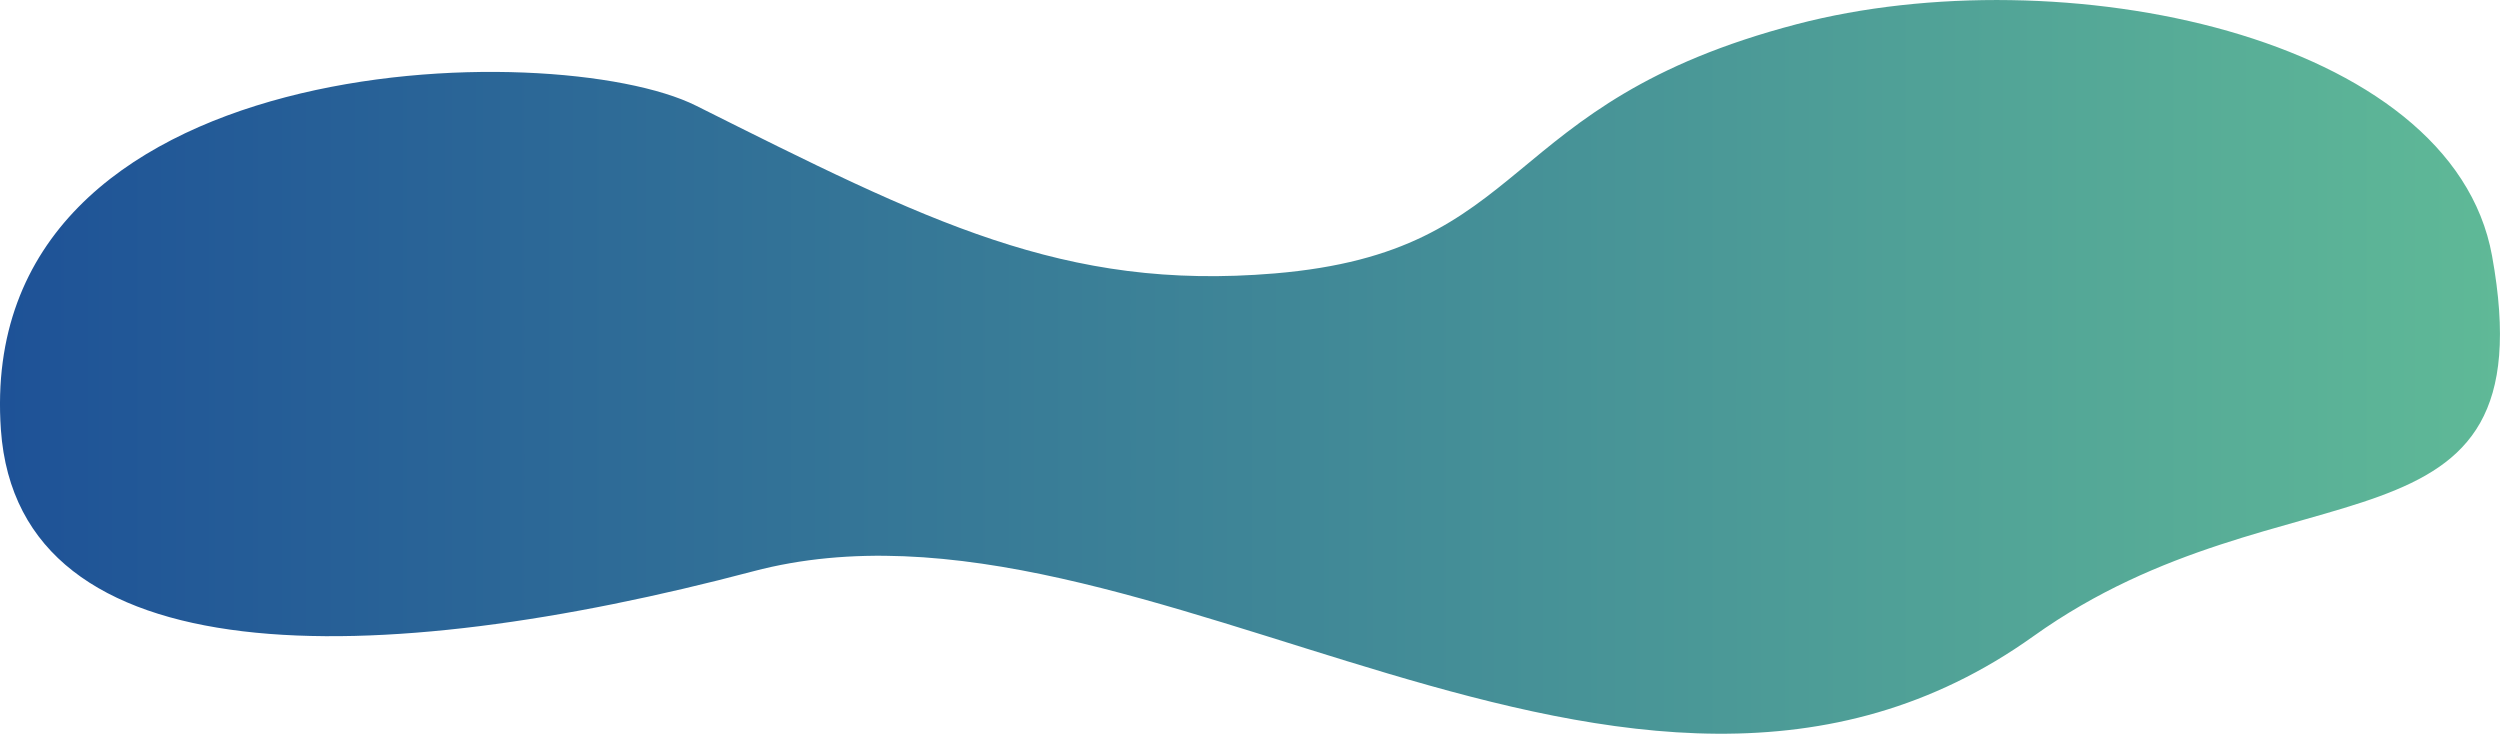 <?xml version="1.0" encoding="utf-8"?>
<!-- Generator: Adobe Illustrator 25.2.0, SVG Export Plug-In . SVG Version: 6.00 Build 0)  -->
<svg version="1.1" id="Layer_1" xmlns="http://www.w3.org/2000/svg" xmlns:xlink="http://www.w3.org/1999/xlink" x="0px" y="0px"
	 viewBox="0 0 617.69 181.28" style="enable-background:new 0 0 617.69 181.28;" xml:space="preserve">
<style type="text/css">
	.st0{fill:url(#SVGID_1_);}
</style>
<linearGradient id="SVGID_1_" gradientUnits="userSpaceOnUse" x1="0" y1="90.641" x2="617.689" y2="90.641">
	<stop  offset="1.328522e-03" style="stop-color:#1E5297"/>
	<stop  offset="1" style="stop-color:#5FB997"/>
</linearGradient>
<path class="st0" d="M0.22,106.16C-6.41,11.29,137.11,8.68,171.99,26.12c57.26,28.63,90.81,45.81,142.92,41.44
	c64.33-5.4,54.22-42.01,129.05-61.59c64.94-17,161.86,2.42,171.77,57.26c14.09,77.93-50.6,49.17-113.33,93.97
	c-100.2,71.57-219.56-41.63-316.32-16.04C93.25,165.7,4.53,167.79,0.22,106.16z"/>
</svg>
